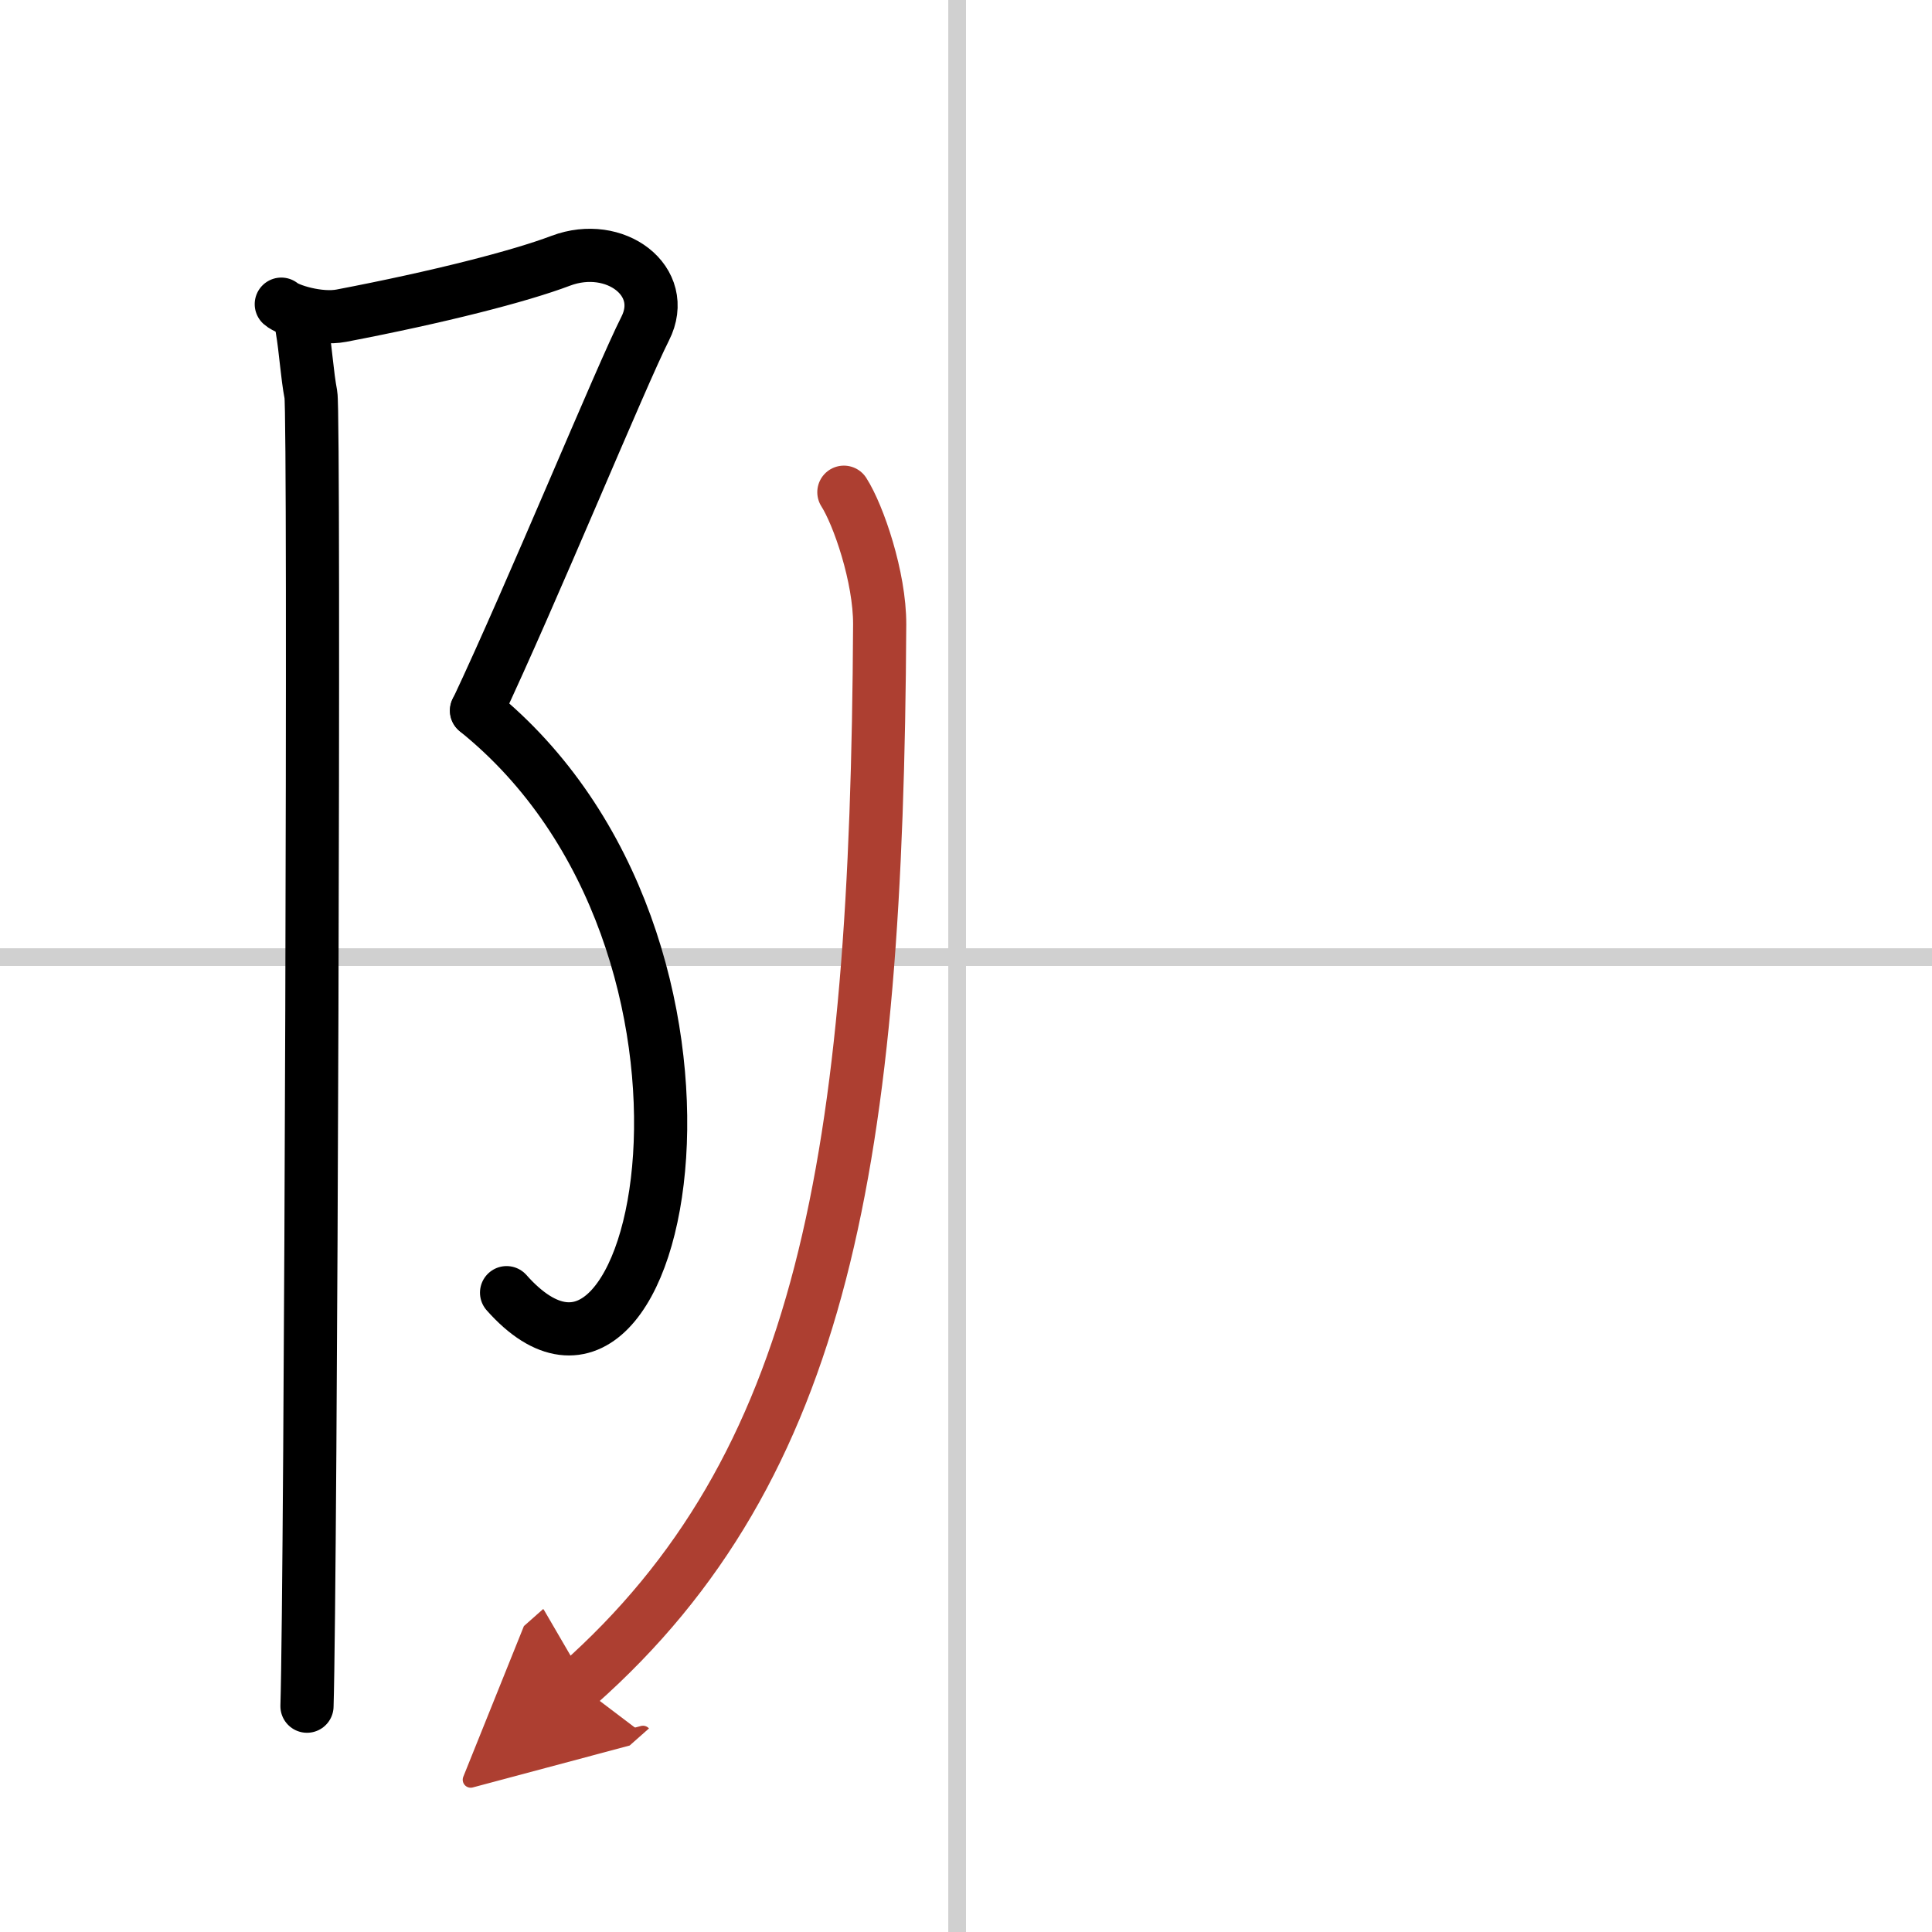 <svg width="400" height="400" viewBox="0 0 109 109" xmlns="http://www.w3.org/2000/svg"><defs><marker id="a" markerWidth="4" orient="auto" refX="1" refY="5" viewBox="0 0 10 10"><polyline points="0 0 10 5 0 10 1 5" fill="#ad3f31" stroke="#ad3f31"/></marker></defs><g fill="none" stroke="#000" stroke-linecap="round" stroke-linejoin="round" stroke-width="3"><rect width="100%" height="100%" fill="#fff" stroke="#fff"/><line x1="54" x2="54" y2="109" stroke="#d0d0d0" stroke-width="1"/><line x2="109" y1="54" y2="54" stroke="#d0d0d0" stroke-width="1"/><path d="m15.87 17.16c0.38 0.34 2.13 0.89 3.39 0.65 5.49-1.05 10.06-2.22 12.38-3.1 3.06-1.15 6.12 1.15 4.76 3.83s-6.4 14.96-9.51 21.55"/><path d="M26.88,40.09C43.25,53.25,37.5,83,28.58,72.93"/><path d="m17.04 18.53c0.21 1.22 0.28 2.59 0.5 3.74s0 66.8-0.22 73.99"/><path d="m47.61 27.77c0.82 1.28 2.03 4.79 2.02 7.46-0.16 30.15-3.13 47.52-17.01 59.81" marker-end="url(#a)" stroke="#ad3f31"/></g></svg>
